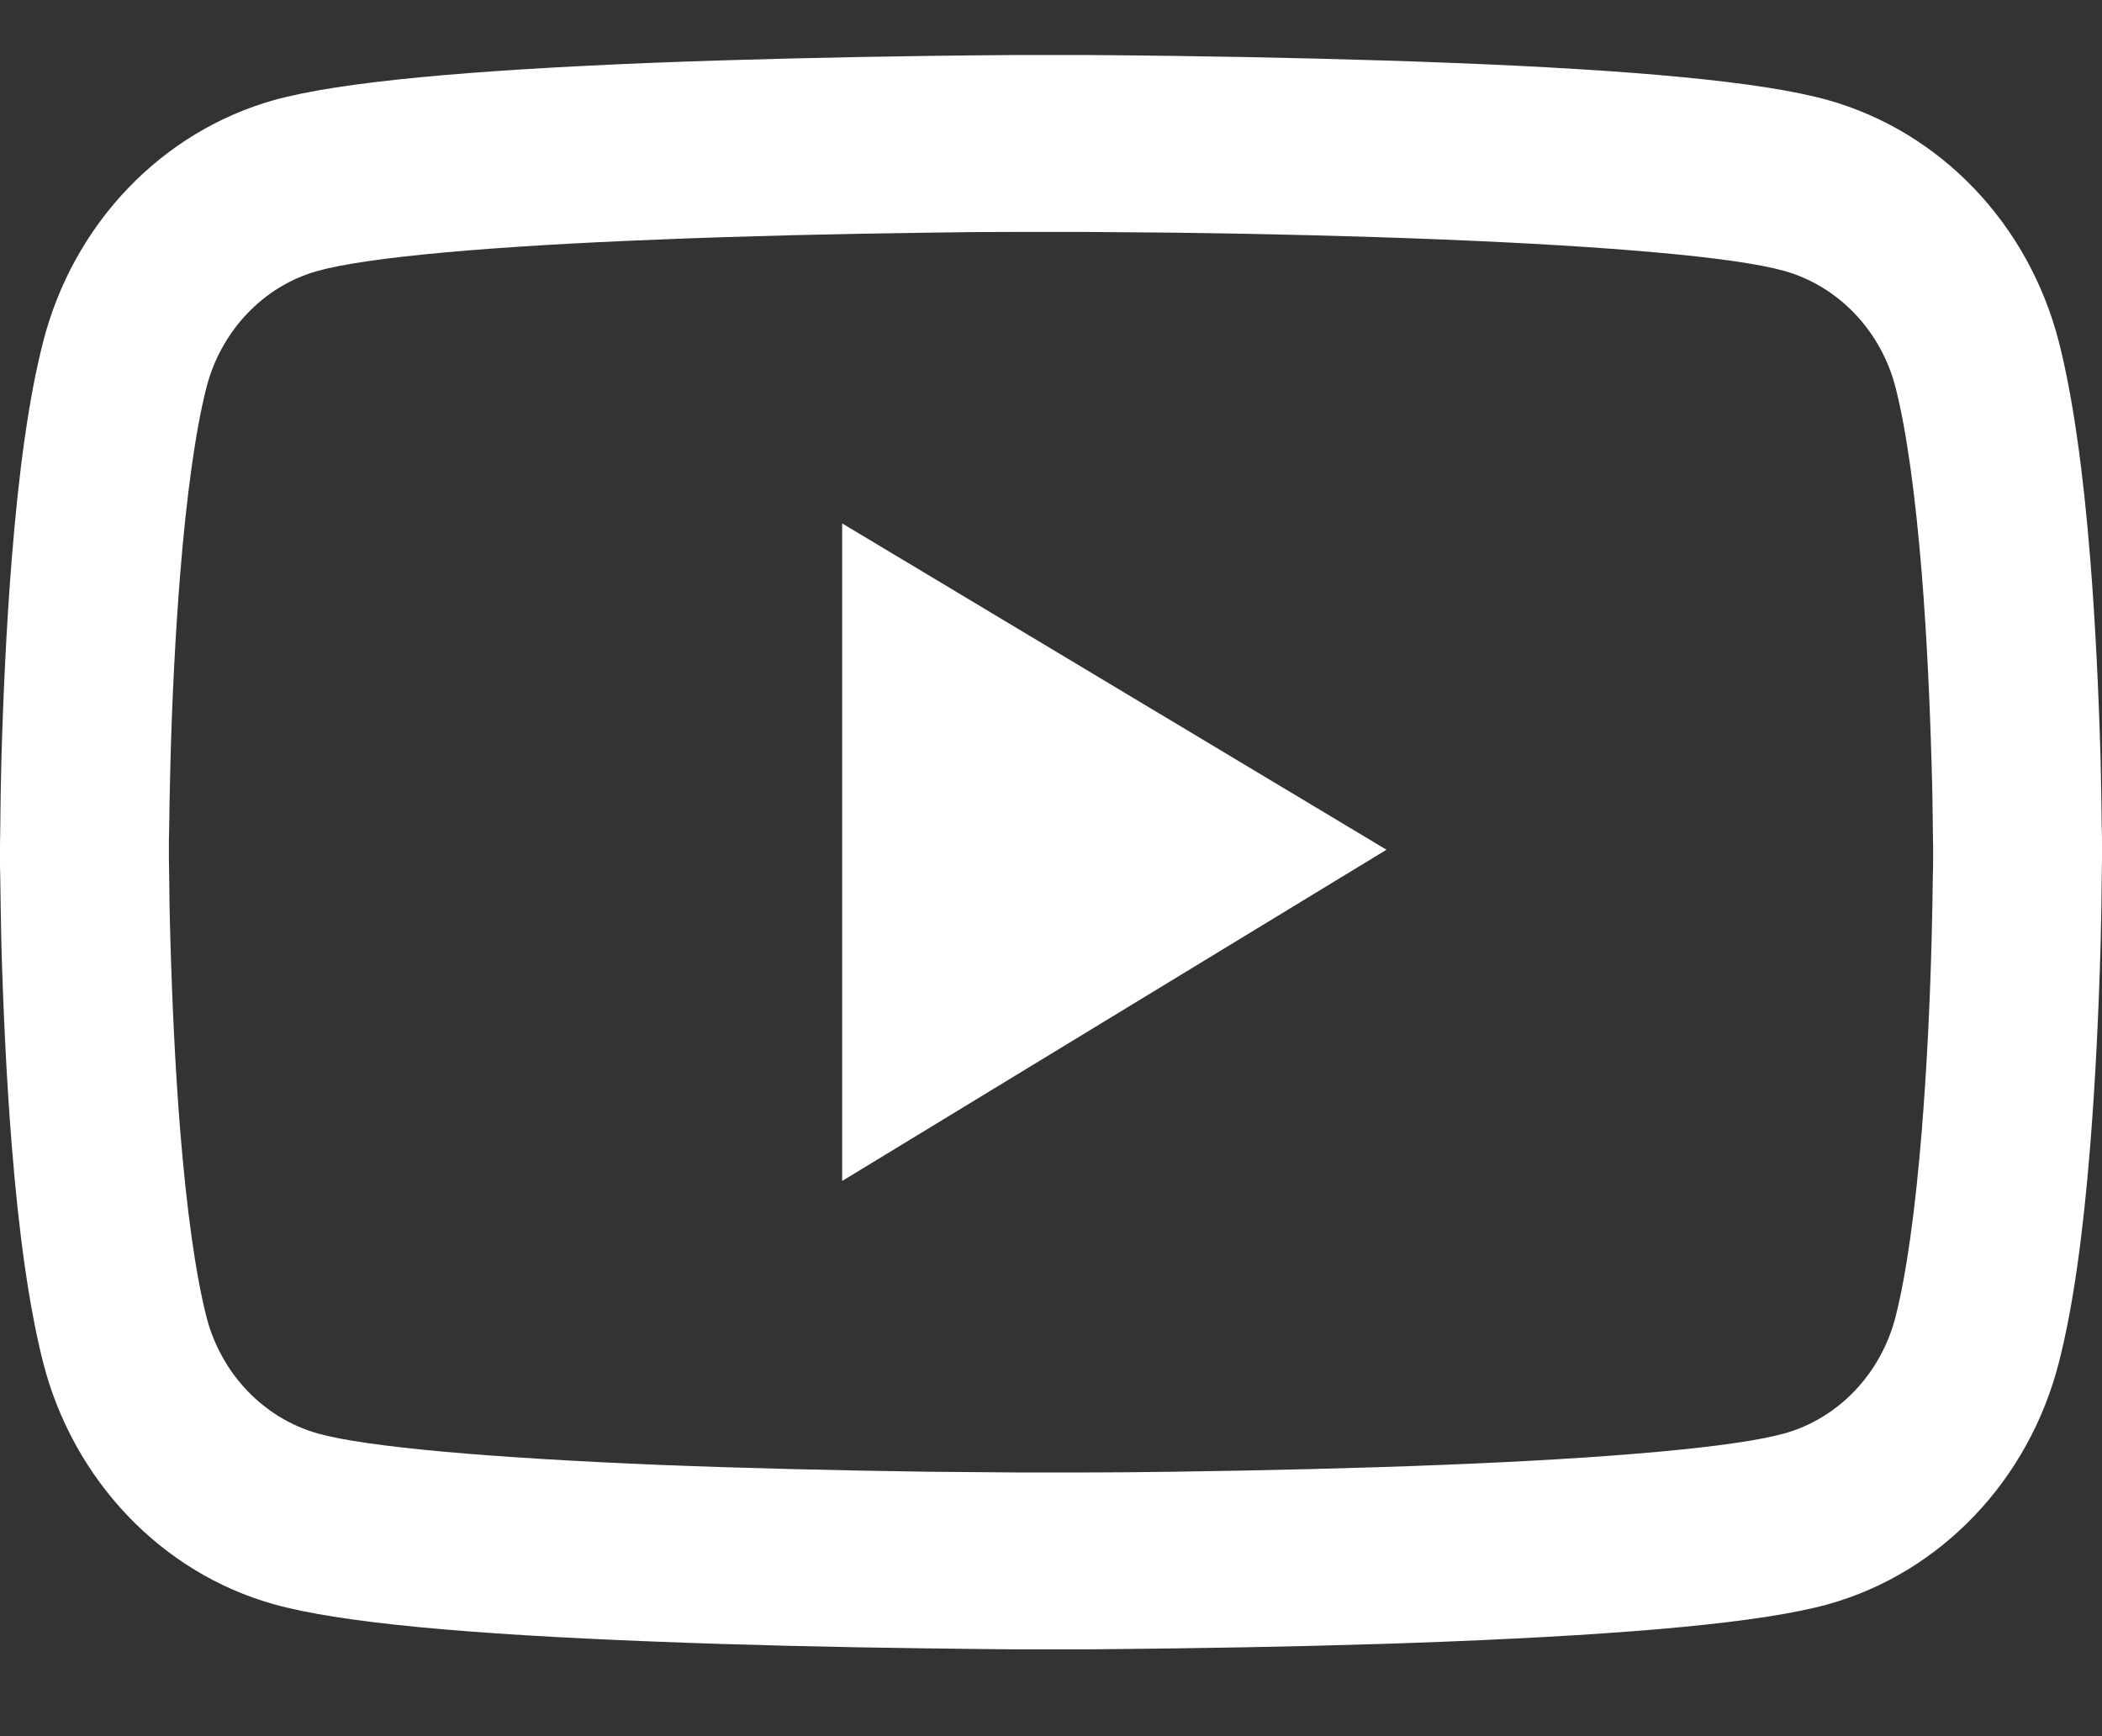 <?xml version="1.0" encoding="utf-8"?>
<svg xmlns="http://www.w3.org/2000/svg" fill="none" height="100%" overflow="visible" preserveAspectRatio="none" style="display: block;" viewBox="0 0 23 19" width="100%">
<rect x="0" y="0" width="23" height="19" fill="#333333" stroke="none"/>
<g id="Link - YouTube  SVG">
<path d="M23 9.251C23 9.191 23 9.124 22.997 9.046C22.995 8.829 22.99 8.585 22.985 8.324C22.964 7.575 22.928 6.828 22.872 6.125C22.795 5.156 22.682 4.347 22.528 3.741C22.365 3.107 22.047 2.53 21.604 2.066C21.161 1.601 20.609 1.267 20.004 1.096C19.278 0.892 17.856 0.765 15.854 0.687C14.901 0.65 13.882 0.626 12.863 0.612C12.506 0.607 12.175 0.604 11.877 0.602H11.123C10.825 0.604 10.494 0.607 10.137 0.612C9.118 0.626 8.099 0.65 7.146 0.687C5.144 0.768 3.72 0.894 2.996 1.096C2.39 1.267 1.839 1.601 1.396 2.065C0.953 2.529 0.634 3.107 0.472 3.741C0.316 4.347 0.205 5.156 0.128 6.125C0.072 6.828 0.036 7.575 0.015 8.324C0.008 8.585 0.005 8.829 0.003 9.046C0.003 9.124 0 9.191 0 9.251V9.401C0 9.46 -3.93484e-08 9.527 0.003 9.605C0.005 9.822 0.01 10.067 0.015 10.327C0.036 11.076 0.072 11.823 0.128 12.526C0.205 13.496 0.318 14.304 0.472 14.911C0.801 16.197 1.766 17.212 2.996 17.556C3.72 17.76 5.144 17.886 7.146 17.964C8.099 18.002 9.118 18.026 10.137 18.039C10.494 18.044 10.825 18.047 11.123 18.05H11.877C12.175 18.047 12.506 18.044 12.863 18.039C13.882 18.026 14.901 18.002 15.854 17.964C17.856 17.883 19.28 17.757 20.004 17.556C21.234 17.212 22.199 16.2 22.528 14.911C22.684 14.304 22.795 13.496 22.872 12.526C22.928 11.823 22.964 11.076 22.985 10.327C22.992 10.067 22.995 9.822 22.997 9.605C22.997 9.527 23 9.46 23 9.401V9.251ZM21.152 9.39C21.152 9.447 21.152 9.508 21.149 9.581C21.147 9.79 21.142 10.021 21.136 10.271C21.118 10.985 21.082 11.699 21.029 12.363C20.959 13.227 20.862 13.936 20.741 14.411C20.582 15.032 20.115 15.523 19.524 15.687C18.985 15.837 17.627 15.958 15.782 16.031C14.847 16.068 13.841 16.092 12.837 16.106C12.486 16.111 12.16 16.114 11.867 16.114H11.133L10.163 16.106C9.159 16.092 8.155 16.068 7.218 16.031C5.373 15.955 4.012 15.837 3.476 15.687C2.885 15.52 2.418 15.032 2.259 14.411C2.138 13.936 2.041 13.227 1.971 12.363C1.918 11.699 1.884 10.985 1.864 10.271C1.856 10.021 1.853 9.788 1.851 9.581C1.851 9.508 1.848 9.444 1.848 9.39V9.261C1.848 9.205 1.848 9.143 1.851 9.071C1.853 8.861 1.858 8.63 1.864 8.381C1.882 7.666 1.918 6.952 1.971 6.289C2.041 5.424 2.138 4.715 2.259 4.24C2.418 3.62 2.885 3.128 3.476 2.965C4.015 2.814 5.373 2.693 7.218 2.621C8.153 2.583 9.159 2.559 10.163 2.546C10.514 2.54 10.84 2.538 11.133 2.538H11.867L12.837 2.546C13.841 2.559 14.845 2.583 15.782 2.621C17.627 2.696 18.988 2.814 19.524 2.965C20.115 3.131 20.582 3.62 20.741 4.24C20.862 4.715 20.959 5.424 21.029 6.289C21.082 6.952 21.116 7.666 21.136 8.381C21.144 8.63 21.147 8.864 21.149 9.071C21.149 9.143 21.152 9.208 21.152 9.261V9.39ZM9.215 12.924L15.171 9.299L9.215 5.728V12.924Z" fill="white" id="Vector"/>
</g>
</svg>